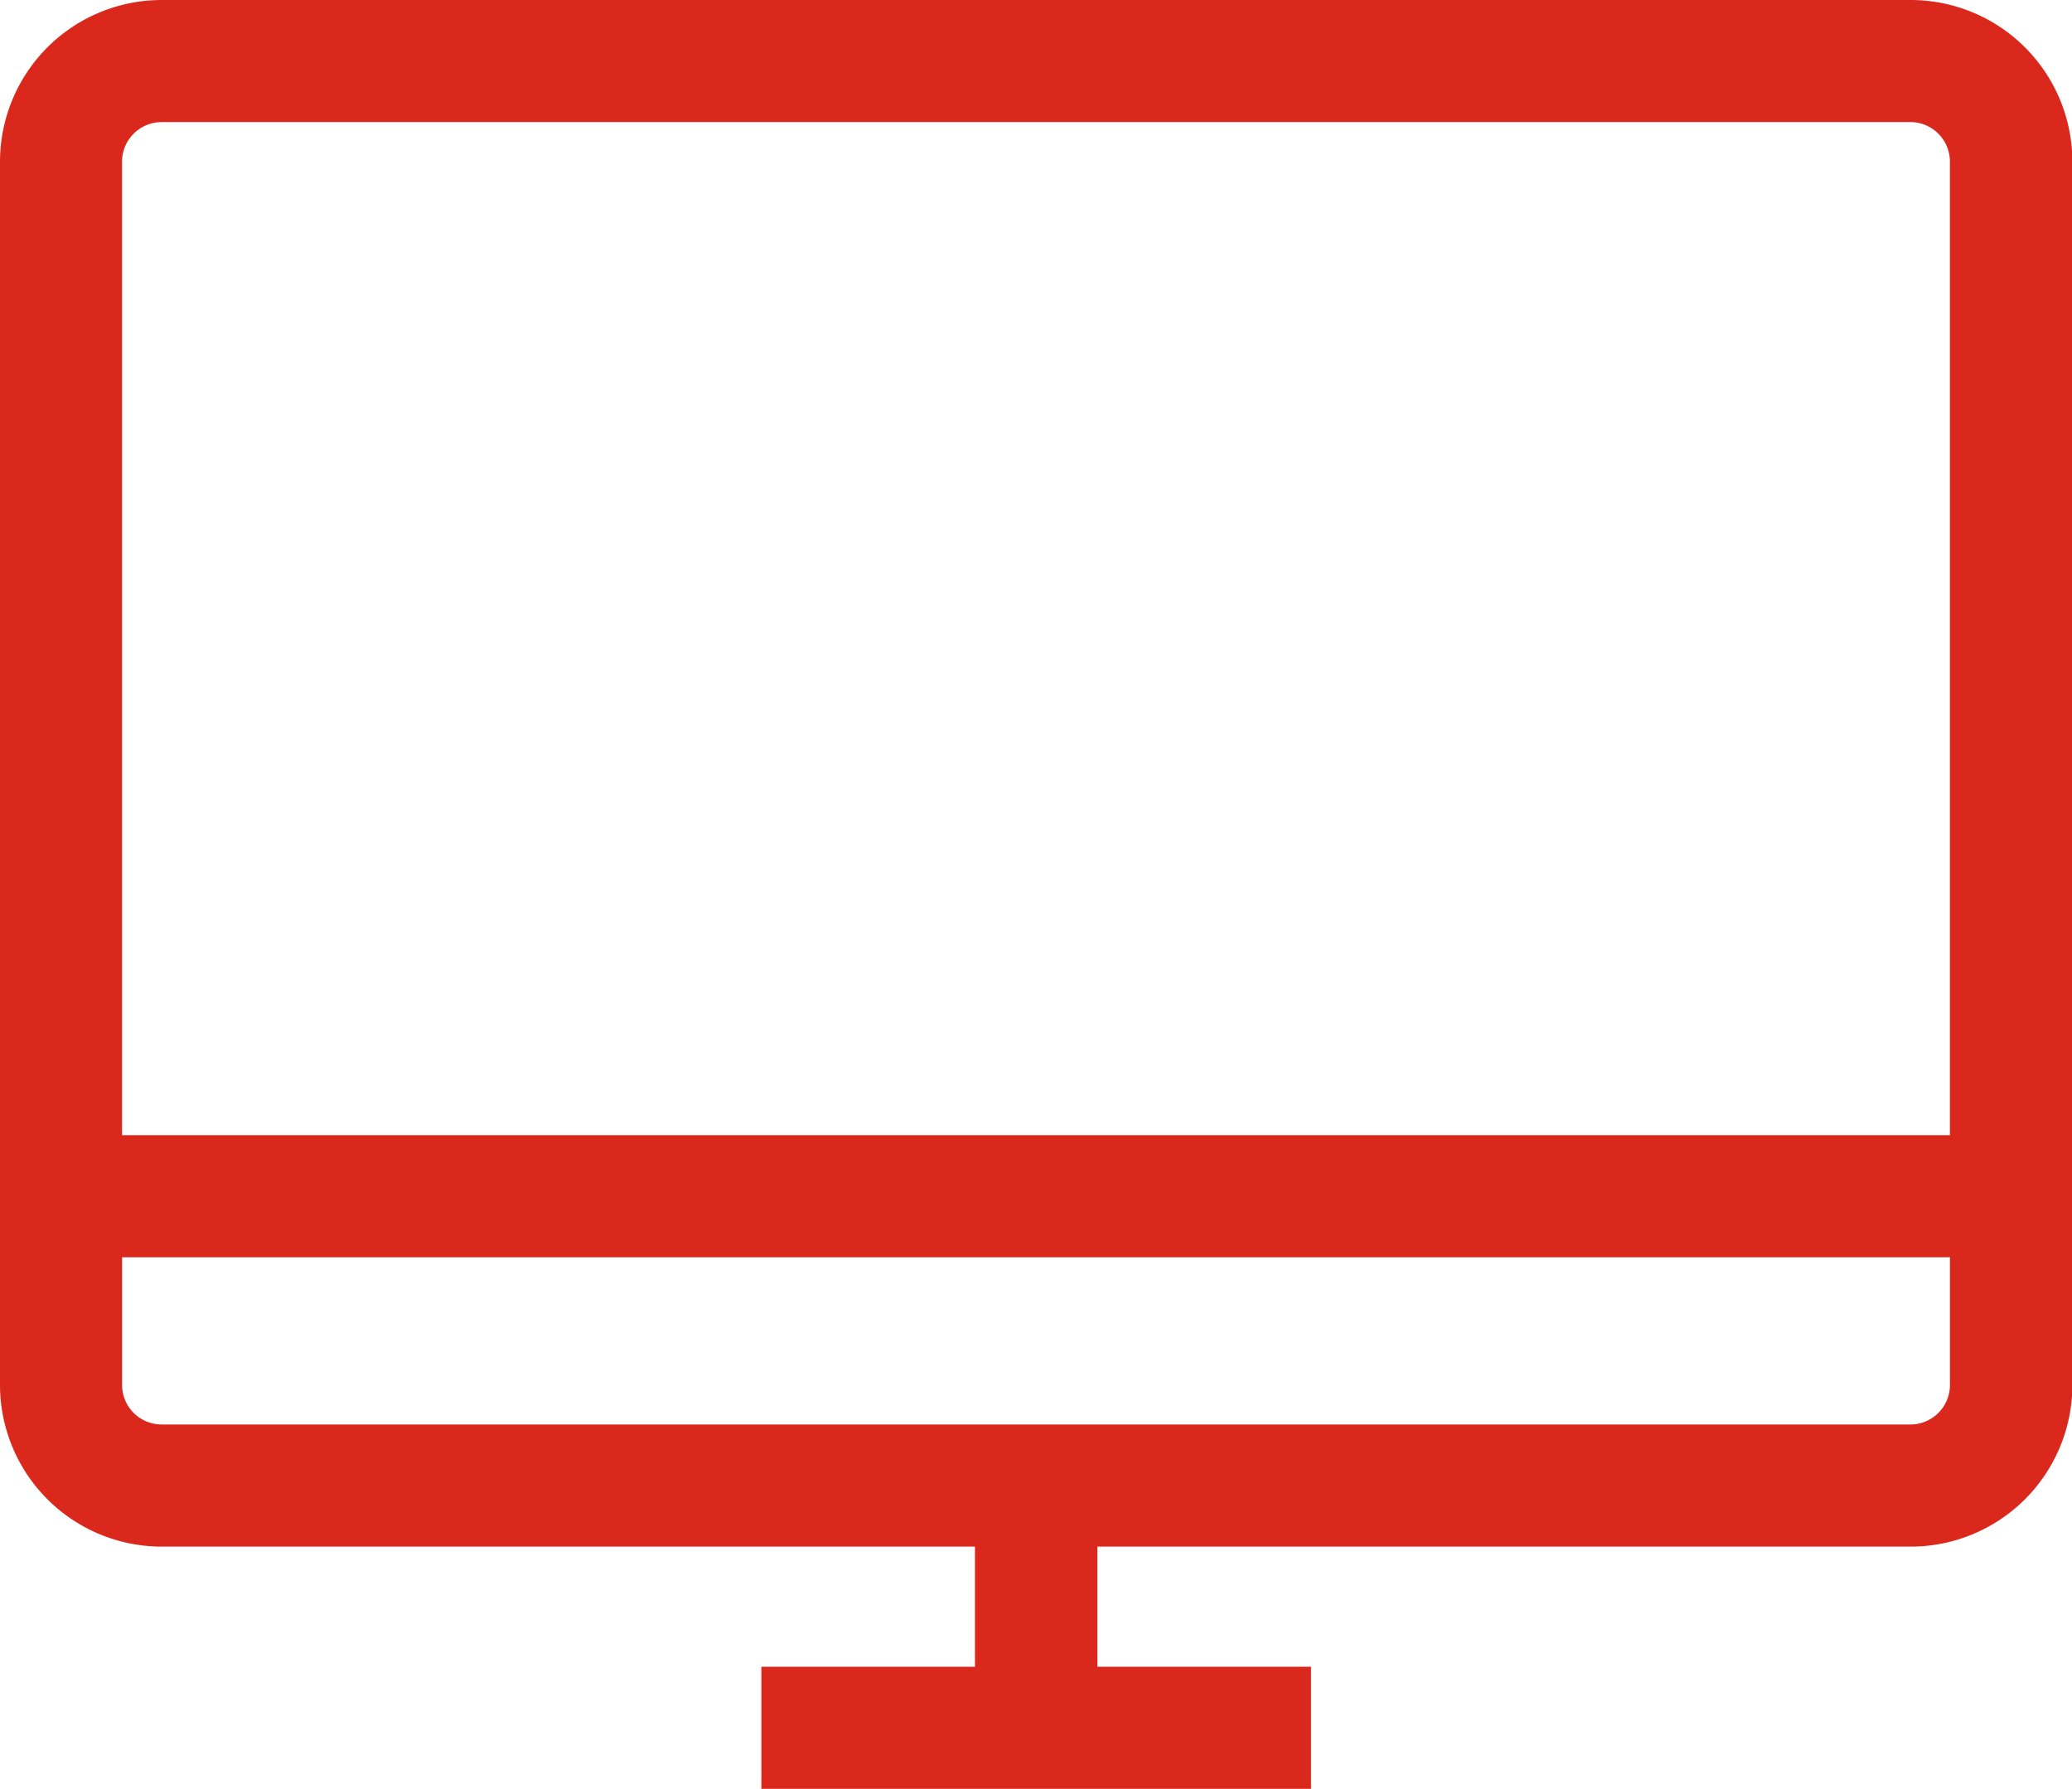 <svg xmlns="http://www.w3.org/2000/svg" width="47.535" height="41.029" viewBox="0 0 47.535 41.029">
  <g id="_81793" data-name="81793" transform="translate(0 -19.745)">
    <g id="グループ_6397" data-name="グループ 6397" transform="translate(0 19.745)">
      <path id="パス_13043" data-name="パス 13043" d="M43.828,19.745H3.707A3.711,3.711,0,0,0,0,23.452V51.511a3.711,3.711,0,0,0,3.707,3.707h18.66v2.755h-4.9v2.8h12.61v-2.8h-4.9V55.218h18.66a3.711,3.711,0,0,0,3.707-3.707V23.452A3.711,3.711,0,0,0,43.828,19.745Zm-40.121,2.8H43.828a.907.907,0,0,1,.906.906V45.781H2.8V23.452A.907.907,0,0,1,3.707,22.546ZM43.828,52.417H3.707a.907.907,0,0,1-.906-.906V48.582H44.735v2.929A.907.907,0,0,1,43.828,52.417Z" transform="translate(0 -19.745)" fill="#da291c"/>
    </g>
  </g>
</svg>
